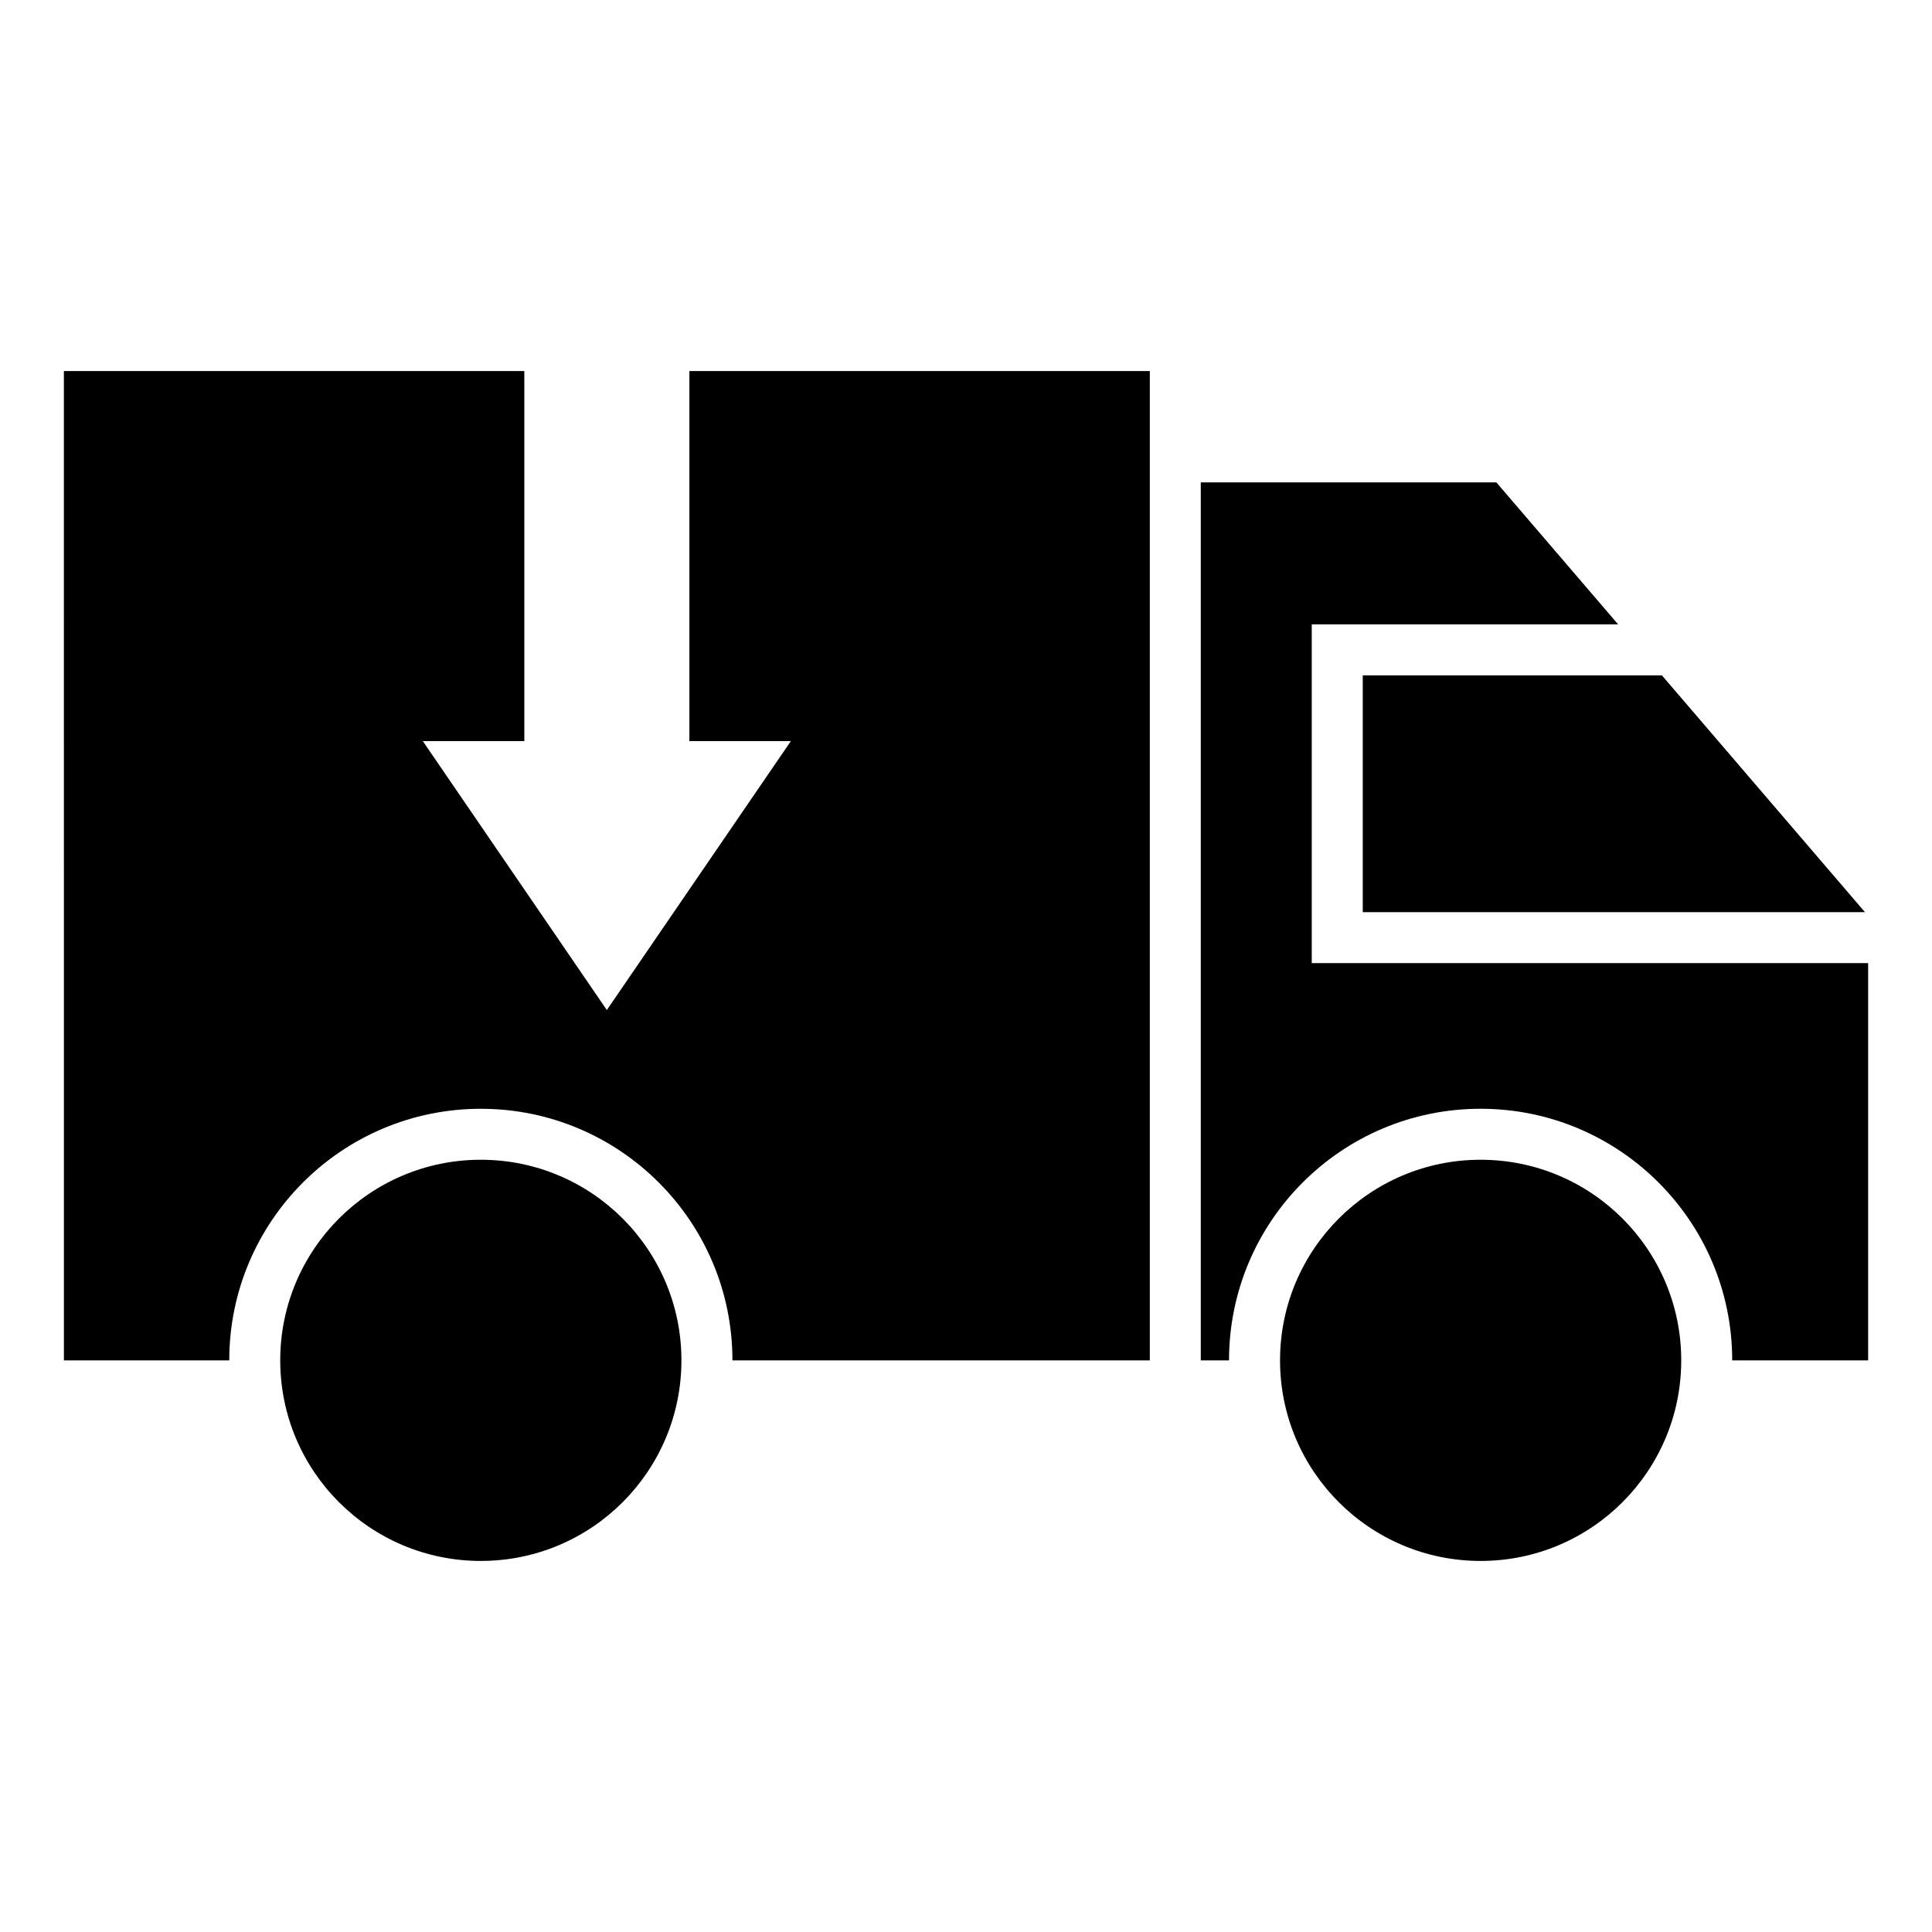 <?xml version="1.0" encoding="UTF-8"?>
<!-- Uploaded to: ICON Repo, www.svgrepo.com, Generator: ICON Repo Mixer Tools -->
<svg fill="#000000" width="800px" height="800px" version="1.1" viewBox="144 144 512 512" xmlns="http://www.w3.org/2000/svg">
 <path d="m462.22 504.51h7.484c0-36.816 29.855-66.676 66.672-66.676s66.676 29.859 66.676 66.676h36.023v-105.27h-147.45v-89.777h81.195l-32.27-37.625h-78.332zm-190.8-53.164c29.359 0 53.164 23.801 53.164 53.164 0 29.359-23.801 53.156-53.164 53.156-29.355 0-53.156-23.797-53.156-53.156 0-29.359 23.801-53.164 53.156-53.164zm264.96 0c29.359 0 53.164 23.801 53.164 53.164 0 29.359-23.801 53.156-53.164 53.156-29.355 0-53.156-23.797-53.156-53.156 0-29.359 23.801-53.164 53.156-53.164zm101.85-65.621-53.812-62.75h-79.273v62.75zm-477.3-143.39h122.02v98.066h-26.898l48.766 71.27 48.766-71.27h-26.891v-98.066h122.02v262.18h-110.61c0-36.816-29.855-66.676-66.676-66.676-36.816 0-66.672 29.859-66.672 66.676h-43.82z" fill-rule="evenodd"/>
</svg>